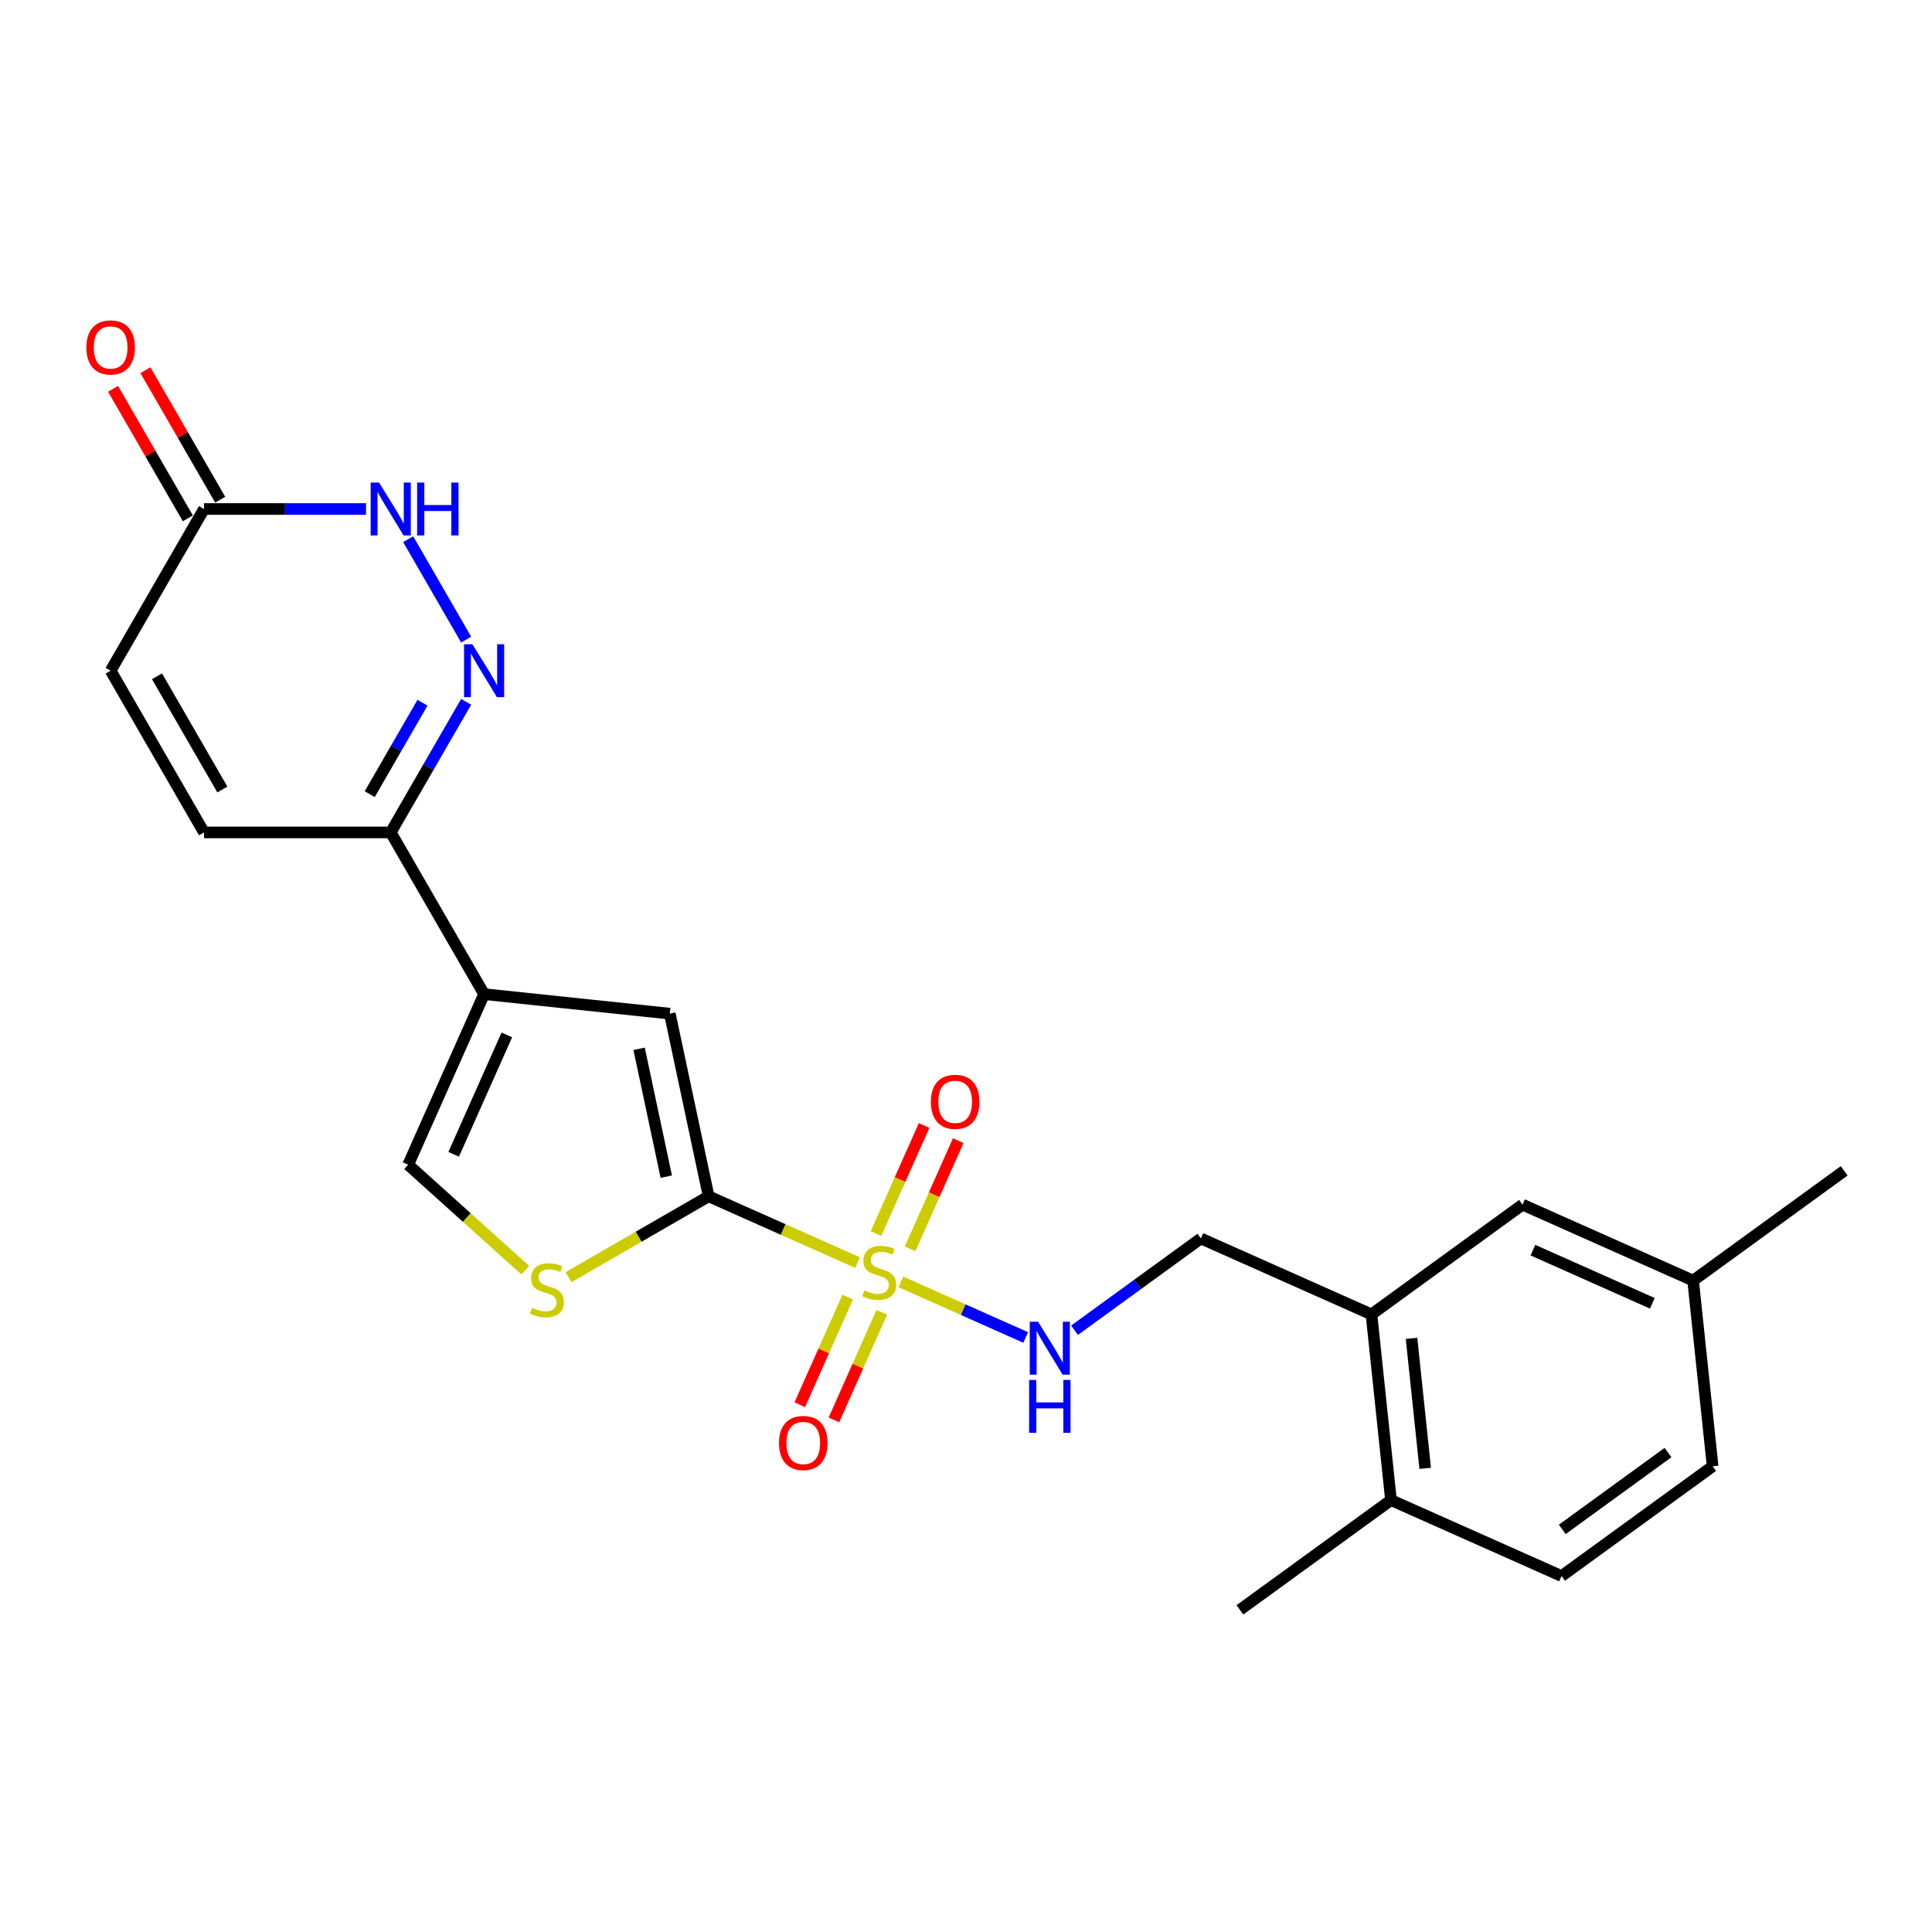 <?xml version='1.0' encoding='iso-8859-1'?>
<svg version='1.1' baseProfile='full'
              xmlns='http://www.w3.org/2000/svg'
                      xmlns:rdkit='http://www.rdkit.org/xml'
                      xmlns:xlink='http://www.w3.org/1999/xlink'
                  xml:space='preserve'
width='1000px' height='1000px' viewBox='0 0 1000 1000'>
<!-- END OF HEADER -->
<rect style='opacity:1.0;fill:#FFFFFF;stroke:none' width='1000' height='1000' x='0' y='0'> </rect>
<path class='bond-0' d='M 443.892,653.534 L 405.34,636.369' style='fill:none;fill-rule:evenodd;stroke:#CCCC00;stroke-width:6px;stroke-linecap:butt;stroke-linejoin:miter;stroke-opacity:1' />
<path class='bond-0' d='M 405.34,636.369 L 366.789,619.205' style='fill:none;fill-rule:evenodd;stroke:#000000;stroke-width:6px;stroke-linecap:butt;stroke-linejoin:miter;stroke-opacity:1' />
<path class='bond-8' d='M 466.276,663.5 L 498.582,677.883' style='fill:none;fill-rule:evenodd;stroke:#CCCC00;stroke-width:6px;stroke-linecap:butt;stroke-linejoin:miter;stroke-opacity:1' />
<path class='bond-8' d='M 498.582,677.883 L 530.889,692.267' style='fill:none;fill-rule:evenodd;stroke:#0000FF;stroke-width:6px;stroke-linecap:butt;stroke-linejoin:miter;stroke-opacity:1' />
<path class='bond-12' d='M 438.775,671.383 L 426.376,699.233' style='fill:none;fill-rule:evenodd;stroke:#CCCC00;stroke-width:6px;stroke-linecap:butt;stroke-linejoin:miter;stroke-opacity:1' />
<path class='bond-12' d='M 426.376,699.233 L 413.976,727.083' style='fill:none;fill-rule:evenodd;stroke:#FF0000;stroke-width:6px;stroke-linecap:butt;stroke-linejoin:miter;stroke-opacity:1' />
<path class='bond-12' d='M 456.434,679.246 L 444.035,707.096' style='fill:none;fill-rule:evenodd;stroke:#CCCC00;stroke-width:6px;stroke-linecap:butt;stroke-linejoin:miter;stroke-opacity:1' />
<path class='bond-12' d='M 444.035,707.096 L 431.635,734.946' style='fill:none;fill-rule:evenodd;stroke:#FF0000;stroke-width:6px;stroke-linecap:butt;stroke-linejoin:miter;stroke-opacity:1' />
<path class='bond-13' d='M 471.065,646.384 L 483.529,618.39' style='fill:none;fill-rule:evenodd;stroke:#CCCC00;stroke-width:6px;stroke-linecap:butt;stroke-linejoin:miter;stroke-opacity:1' />
<path class='bond-13' d='M 483.529,618.39 L 495.993,590.395' style='fill:none;fill-rule:evenodd;stroke:#FF0000;stroke-width:6px;stroke-linecap:butt;stroke-linejoin:miter;stroke-opacity:1' />
<path class='bond-13' d='M 453.406,638.522 L 465.87,610.527' style='fill:none;fill-rule:evenodd;stroke:#CCCC00;stroke-width:6px;stroke-linecap:butt;stroke-linejoin:miter;stroke-opacity:1' />
<path class='bond-13' d='M 465.87,610.527 L 478.334,582.533' style='fill:none;fill-rule:evenodd;stroke:#FF0000;stroke-width:6px;stroke-linecap:butt;stroke-linejoin:miter;stroke-opacity:1' />
<path class='bond-3' d='M 366.789,619.205 L 346.694,524.666' style='fill:none;fill-rule:evenodd;stroke:#000000;stroke-width:6px;stroke-linecap:butt;stroke-linejoin:miter;stroke-opacity:1' />
<path class='bond-3' d='M 344.867,609.043 L 330.8,542.866' style='fill:none;fill-rule:evenodd;stroke:#000000;stroke-width:6px;stroke-linecap:butt;stroke-linejoin:miter;stroke-opacity:1' />
<path class='bond-4' d='M 366.789,619.205 L 330.534,640.137' style='fill:none;fill-rule:evenodd;stroke:#000000;stroke-width:6px;stroke-linecap:butt;stroke-linejoin:miter;stroke-opacity:1' />
<path class='bond-4' d='M 330.534,640.137 L 294.279,661.069' style='fill:none;fill-rule:evenodd;stroke:#CCCC00;stroke-width:6px;stroke-linecap:butt;stroke-linejoin:miter;stroke-opacity:1' />
<path class='bond-1' d='M 250.573,514.564 L 346.694,524.666' style='fill:none;fill-rule:evenodd;stroke:#000000;stroke-width:6px;stroke-linecap:butt;stroke-linejoin:miter;stroke-opacity:1' />
<path class='bond-5' d='M 250.573,514.564 L 202.247,430.861' style='fill:none;fill-rule:evenodd;stroke:#000000;stroke-width:6px;stroke-linecap:butt;stroke-linejoin:miter;stroke-opacity:1' />
<path class='bond-24' d='M 250.573,514.564 L 211.261,602.859' style='fill:none;fill-rule:evenodd;stroke:#000000;stroke-width:6px;stroke-linecap:butt;stroke-linejoin:miter;stroke-opacity:1' />
<path class='bond-24' d='M 262.335,535.67 L 234.817,597.477' style='fill:none;fill-rule:evenodd;stroke:#000000;stroke-width:6px;stroke-linecap:butt;stroke-linejoin:miter;stroke-opacity:1' />
<path class='bond-2' d='M 241.276,363.261 L 221.762,397.061' style='fill:none;fill-rule:evenodd;stroke:#0000FF;stroke-width:6px;stroke-linecap:butt;stroke-linejoin:miter;stroke-opacity:1' />
<path class='bond-2' d='M 221.762,397.061 L 202.247,430.861' style='fill:none;fill-rule:evenodd;stroke:#000000;stroke-width:6px;stroke-linecap:butt;stroke-linejoin:miter;stroke-opacity:1' />
<path class='bond-2' d='M 218.681,363.736 L 205.021,387.396' style='fill:none;fill-rule:evenodd;stroke:#0000FF;stroke-width:6px;stroke-linecap:butt;stroke-linejoin:miter;stroke-opacity:1' />
<path class='bond-2' d='M 205.021,387.396 L 191.361,411.056' style='fill:none;fill-rule:evenodd;stroke:#000000;stroke-width:6px;stroke-linecap:butt;stroke-linejoin:miter;stroke-opacity:1' />
<path class='bond-6' d='M 241.276,331.057 L 211.275,279.094' style='fill:none;fill-rule:evenodd;stroke:#0000FF;stroke-width:6px;stroke-linecap:butt;stroke-linejoin:miter;stroke-opacity:1' />
<path class='bond-7' d='M 271.895,657.453 L 241.578,630.156' style='fill:none;fill-rule:evenodd;stroke:#CCCC00;stroke-width:6px;stroke-linecap:butt;stroke-linejoin:miter;stroke-opacity:1' />
<path class='bond-7' d='M 241.578,630.156 L 211.261,602.859' style='fill:none;fill-rule:evenodd;stroke:#000000;stroke-width:6px;stroke-linecap:butt;stroke-linejoin:miter;stroke-opacity:1' />
<path class='bond-10' d='M 202.247,430.861 L 105.596,430.861' style='fill:none;fill-rule:evenodd;stroke:#000000;stroke-width:6px;stroke-linecap:butt;stroke-linejoin:miter;stroke-opacity:1' />
<path class='bond-26' d='M 189.451,263.457 L 147.523,263.457' style='fill:none;fill-rule:evenodd;stroke:#0000FF;stroke-width:6px;stroke-linecap:butt;stroke-linejoin:miter;stroke-opacity:1' />
<path class='bond-26' d='M 147.523,263.457 L 105.596,263.457' style='fill:none;fill-rule:evenodd;stroke:#000000;stroke-width:6px;stroke-linecap:butt;stroke-linejoin:miter;stroke-opacity:1' />
<path class='bond-15' d='M 556.175,688.531 L 588.873,664.774' style='fill:none;fill-rule:evenodd;stroke:#0000FF;stroke-width:6px;stroke-linecap:butt;stroke-linejoin:miter;stroke-opacity:1' />
<path class='bond-15' d='M 588.873,664.774 L 621.571,641.018' style='fill:none;fill-rule:evenodd;stroke:#000000;stroke-width:6px;stroke-linecap:butt;stroke-linejoin:miter;stroke-opacity:1' />
<path class='bond-9' d='M 105.596,263.457 L 57.271,347.159' style='fill:none;fill-rule:evenodd;stroke:#000000;stroke-width:6px;stroke-linecap:butt;stroke-linejoin:miter;stroke-opacity:1' />
<path class='bond-18' d='M 113.966,258.625 L 94.619,225.115' style='fill:none;fill-rule:evenodd;stroke:#000000;stroke-width:6px;stroke-linecap:butt;stroke-linejoin:miter;stroke-opacity:1' />
<path class='bond-18' d='M 94.619,225.115 L 75.272,191.604' style='fill:none;fill-rule:evenodd;stroke:#FF0000;stroke-width:6px;stroke-linecap:butt;stroke-linejoin:miter;stroke-opacity:1' />
<path class='bond-18' d='M 97.226,268.29 L 77.879,234.78' style='fill:none;fill-rule:evenodd;stroke:#000000;stroke-width:6px;stroke-linecap:butt;stroke-linejoin:miter;stroke-opacity:1' />
<path class='bond-18' d='M 77.879,234.78 L 58.532,201.27' style='fill:none;fill-rule:evenodd;stroke:#FF0000;stroke-width:6px;stroke-linecap:butt;stroke-linejoin:miter;stroke-opacity:1' />
<path class='bond-11' d='M 105.596,430.861 L 57.271,347.159' style='fill:none;fill-rule:evenodd;stroke:#000000;stroke-width:6px;stroke-linecap:butt;stroke-linejoin:miter;stroke-opacity:1' />
<path class='bond-11' d='M 115.088,408.641 L 81.26,350.05' style='fill:none;fill-rule:evenodd;stroke:#000000;stroke-width:6px;stroke-linecap:butt;stroke-linejoin:miter;stroke-opacity:1' />
<path class='bond-14' d='M 709.866,680.33 L 621.571,641.018' style='fill:none;fill-rule:evenodd;stroke:#000000;stroke-width:6px;stroke-linecap:butt;stroke-linejoin:miter;stroke-opacity:1' />
<path class='bond-16' d='M 709.866,680.33 L 719.969,776.451' style='fill:none;fill-rule:evenodd;stroke:#000000;stroke-width:6px;stroke-linecap:butt;stroke-linejoin:miter;stroke-opacity:1' />
<path class='bond-16' d='M 730.606,692.727 L 737.678,760.012' style='fill:none;fill-rule:evenodd;stroke:#000000;stroke-width:6px;stroke-linecap:butt;stroke-linejoin:miter;stroke-opacity:1' />
<path class='bond-17' d='M 709.866,680.33 L 788.058,623.52' style='fill:none;fill-rule:evenodd;stroke:#000000;stroke-width:6px;stroke-linecap:butt;stroke-linejoin:miter;stroke-opacity:1' />
<path class='bond-19' d='M 719.969,776.451 L 808.264,815.762' style='fill:none;fill-rule:evenodd;stroke:#000000;stroke-width:6px;stroke-linecap:butt;stroke-linejoin:miter;stroke-opacity:1' />
<path class='bond-22' d='M 719.969,776.451 L 641.777,833.261' style='fill:none;fill-rule:evenodd;stroke:#000000;stroke-width:6px;stroke-linecap:butt;stroke-linejoin:miter;stroke-opacity:1' />
<path class='bond-20' d='M 788.058,623.52 L 876.353,662.831' style='fill:none;fill-rule:evenodd;stroke:#000000;stroke-width:6px;stroke-linecap:butt;stroke-linejoin:miter;stroke-opacity:1' />
<path class='bond-20' d='M 793.44,647.075 L 855.247,674.593' style='fill:none;fill-rule:evenodd;stroke:#000000;stroke-width:6px;stroke-linecap:butt;stroke-linejoin:miter;stroke-opacity:1' />
<path class='bond-25' d='M 808.264,815.762 L 886.456,758.953' style='fill:none;fill-rule:evenodd;stroke:#000000;stroke-width:6px;stroke-linecap:butt;stroke-linejoin:miter;stroke-opacity:1' />
<path class='bond-25' d='M 808.631,791.603 L 863.365,751.836' style='fill:none;fill-rule:evenodd;stroke:#000000;stroke-width:6px;stroke-linecap:butt;stroke-linejoin:miter;stroke-opacity:1' />
<path class='bond-21' d='M 876.353,662.831 L 886.456,758.953' style='fill:none;fill-rule:evenodd;stroke:#000000;stroke-width:6px;stroke-linecap:butt;stroke-linejoin:miter;stroke-opacity:1' />
<path class='bond-23' d='M 876.353,662.831 L 954.545,606.021' style='fill:none;fill-rule:evenodd;stroke:#000000;stroke-width:6px;stroke-linecap:butt;stroke-linejoin:miter;stroke-opacity:1' />
<path  class='atom-0' d='M 447.352 667.911
Q 447.661 668.027, 448.937 668.568
Q 450.213 669.11, 451.604 669.458
Q 453.035 669.767, 454.427 669.767
Q 457.017 669.767, 458.525 668.53
Q 460.032 667.254, 460.032 665.05
Q 460.032 663.542, 459.259 662.615
Q 458.525 661.687, 457.365 661.184
Q 456.205 660.682, 454.272 660.102
Q 451.836 659.367, 450.367 658.671
Q 448.937 657.975, 447.893 656.506
Q 446.888 655.037, 446.888 652.563
Q 446.888 649.122, 449.207 646.996
Q 451.566 644.87, 456.205 644.87
Q 459.375 644.87, 462.971 646.377
L 462.081 649.354
Q 458.795 648.001, 456.321 648.001
Q 453.653 648.001, 452.184 649.122
Q 450.715 650.205, 450.754 652.099
Q 450.754 653.568, 451.488 654.457
Q 452.262 655.346, 453.344 655.849
Q 454.465 656.352, 456.321 656.932
Q 458.795 657.705, 460.264 658.478
Q 461.733 659.251, 462.777 660.836
Q 463.86 662.383, 463.86 665.05
Q 463.86 668.839, 461.308 670.888
Q 458.795 672.898, 454.581 672.898
Q 452.146 672.898, 450.29 672.357
Q 448.473 671.854, 446.308 670.965
L 447.352 667.911
' fill='#CCCC00'/>
<path  class='atom-3' d='M 244.522 333.474
L 253.491 347.971
Q 254.381 349.402, 255.811 351.992
Q 257.241 354.582, 257.319 354.737
L 257.319 333.474
L 260.953 333.474
L 260.953 360.845
L 257.203 360.845
L 247.576 344.994
Q 246.455 343.139, 245.257 341.012
Q 244.097 338.886, 243.749 338.229
L 243.749 360.845
L 240.192 360.845
L 240.192 333.474
L 244.522 333.474
' fill='#0000FF'/>
<path  class='atom-5' d='M 275.355 676.925
Q 275.664 677.041, 276.94 677.582
Q 278.216 678.124, 279.607 678.471
Q 281.038 678.781, 282.429 678.781
Q 285.02 678.781, 286.527 677.544
Q 288.035 676.268, 288.035 674.064
Q 288.035 672.556, 287.262 671.629
Q 286.527 670.701, 285.368 670.198
Q 284.208 669.696, 282.275 669.116
Q 279.839 668.381, 278.37 667.685
Q 276.94 666.989, 275.896 665.52
Q 274.891 664.051, 274.891 661.577
Q 274.891 658.136, 277.21 656.01
Q 279.569 653.884, 284.208 653.884
Q 287.378 653.884, 290.973 655.391
L 290.084 658.368
Q 286.798 657.015, 284.324 657.015
Q 281.656 657.015, 280.187 658.136
Q 278.718 659.219, 278.757 661.113
Q 278.757 662.582, 279.491 663.471
Q 280.264 664.36, 281.347 664.863
Q 282.468 665.366, 284.324 665.946
Q 286.798 666.719, 288.267 667.492
Q 289.736 668.265, 290.78 669.85
Q 291.863 671.397, 291.863 674.064
Q 291.863 677.853, 289.311 679.902
Q 286.798 681.912, 282.584 681.912
Q 280.149 681.912, 278.293 681.371
Q 276.476 680.868, 274.311 679.979
L 275.355 676.925
' fill='#CCCC00'/>
<path  class='atom-7' d='M 196.197 249.771
L 205.166 264.269
Q 206.055 265.699, 207.486 268.29
Q 208.916 270.88, 208.993 271.035
L 208.993 249.771
L 212.627 249.771
L 212.627 277.143
L 208.877 277.143
L 199.251 261.292
Q 198.13 259.436, 196.931 257.31
Q 195.771 255.184, 195.424 254.527
L 195.424 277.143
L 191.867 277.143
L 191.867 249.771
L 196.197 249.771
' fill='#0000FF'/>
<path  class='atom-7' d='M 215.914 249.771
L 219.625 249.771
L 219.625 261.408
L 233.62 261.408
L 233.62 249.771
L 237.331 249.771
L 237.331 277.143
L 233.62 277.143
L 233.62 264.501
L 219.625 264.501
L 219.625 277.143
L 215.914 277.143
L 215.914 249.771
' fill='#0000FF'/>
<path  class='atom-9' d='M 537.328 684.142
L 546.298 698.64
Q 547.187 700.07, 548.617 702.661
Q 550.048 705.251, 550.125 705.406
L 550.125 684.142
L 553.759 684.142
L 553.759 711.514
L 550.009 711.514
L 540.383 695.663
Q 539.261 693.807, 538.063 691.681
Q 536.903 689.555, 536.555 688.898
L 536.555 711.514
L 532.999 711.514
L 532.999 684.142
L 537.328 684.142
' fill='#0000FF'/>
<path  class='atom-9' d='M 532.67 714.251
L 536.381 714.251
L 536.381 725.888
L 550.376 725.888
L 550.376 714.251
L 554.088 714.251
L 554.088 741.623
L 550.376 741.623
L 550.376 728.981
L 536.381 728.981
L 536.381 741.623
L 532.67 741.623
L 532.67 714.251
' fill='#0000FF'/>
<path  class='atom-13' d='M 403.208 746.889
Q 403.208 740.317, 406.455 736.644
Q 409.703 732.971, 415.772 732.971
Q 421.842 732.971, 425.09 736.644
Q 428.337 740.317, 428.337 746.889
Q 428.337 753.539, 425.051 757.327
Q 421.765 761.077, 415.772 761.077
Q 409.741 761.077, 406.455 757.327
Q 403.208 753.577, 403.208 746.889
M 415.772 757.984
Q 419.948 757.984, 422.19 755.201
Q 424.471 752.379, 424.471 746.889
Q 424.471 741.515, 422.19 738.809
Q 419.948 736.064, 415.772 736.064
Q 411.597 736.064, 409.316 738.77
Q 407.074 741.476, 407.074 746.889
Q 407.074 752.417, 409.316 755.201
Q 411.597 757.984, 415.772 757.984
' fill='#FF0000'/>
<path  class='atom-14' d='M 481.831 570.299
Q 481.831 563.727, 485.078 560.054
Q 488.326 556.381, 494.395 556.381
Q 500.465 556.381, 503.712 560.054
Q 506.96 563.727, 506.96 570.299
Q 506.96 576.949, 503.674 580.737
Q 500.388 584.487, 494.395 584.487
Q 488.364 584.487, 485.078 580.737
Q 481.831 576.987, 481.831 570.299
M 494.395 581.394
Q 498.571 581.394, 500.813 578.611
Q 503.094 575.789, 503.094 570.299
Q 503.094 564.925, 500.813 562.219
Q 498.571 559.474, 494.395 559.474
Q 490.22 559.474, 487.939 562.18
Q 485.697 564.887, 485.697 570.299
Q 485.697 575.827, 487.939 578.611
Q 490.22 581.394, 494.395 581.394
' fill='#FF0000'/>
<path  class='atom-19' d='M 44.706 179.832
Q 44.706 173.26, 47.954 169.587
Q 51.201 165.915, 57.271 165.915
Q 63.34 165.915, 66.588 169.587
Q 69.835 173.26, 69.835 179.832
Q 69.835 186.482, 66.549 190.271
Q 63.263 194.021, 57.271 194.021
Q 51.24 194.021, 47.954 190.271
Q 44.706 186.521, 44.706 179.832
M 57.271 190.928
Q 61.446 190.928, 63.688 188.144
Q 65.969 185.322, 65.969 179.832
Q 65.969 174.459, 63.688 171.752
Q 61.446 169.007, 57.271 169.007
Q 53.095 169.007, 50.815 171.714
Q 48.572 174.42, 48.572 179.832
Q 48.572 185.361, 50.815 188.144
Q 53.095 190.928, 57.271 190.928
' fill='#FF0000'/>
</svg>
